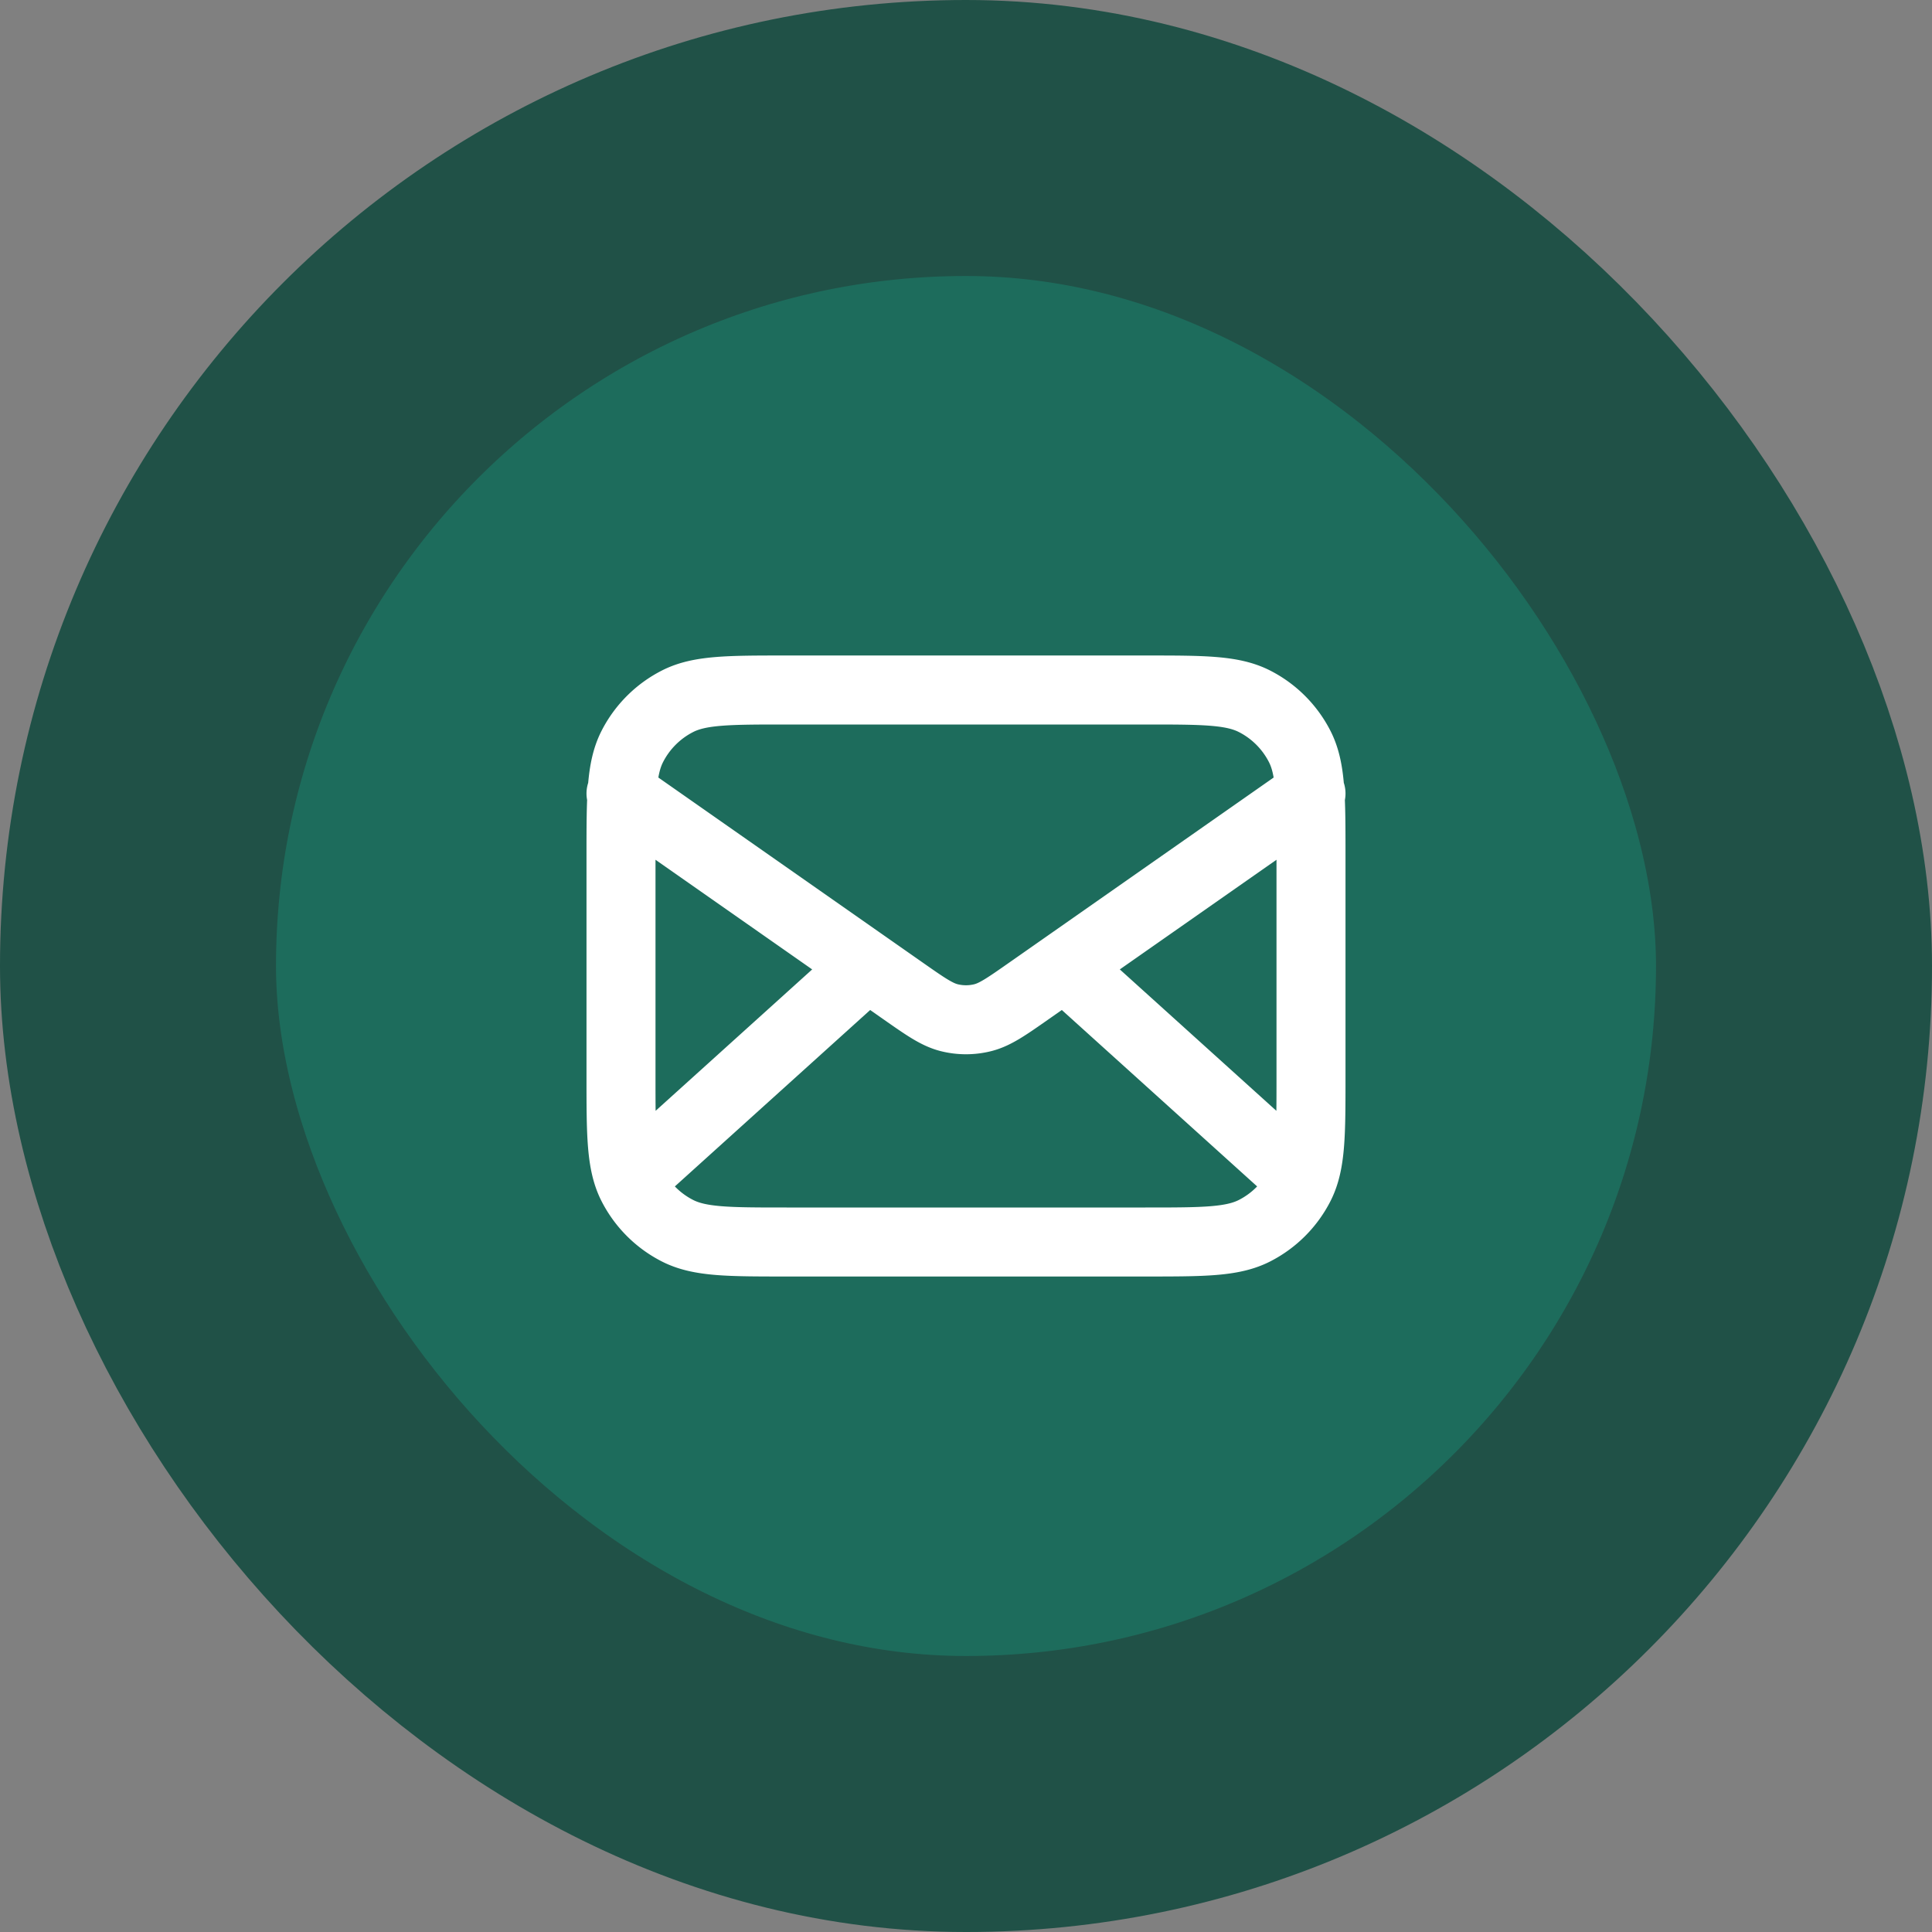 <svg xmlns="http://www.w3.org/2000/svg" width="56" height="56" fill="none" xmlns:v="https://vecta.io/nano"><rect width="100%" height="100%" fill="#808080" stroke="none"/><rect x="4" y="4" width="48" height="48" rx="24" fill="#1d6c5c"/><path d="M37.5 34l-6.643-6m-5.714 0L18.5 34M18 23l8.165 5.715c.661.463.992.694 1.351.784a2 2 0 0 0 .967 0c.36-.09.69-.321 1.351-.784L38 23M22.8 36h10.4c1.68 0 2.52 0 3.162-.327a3 3 0 0 0 1.311-1.311C38 33.72 38 32.88 38 31.2v-6.4c0-1.68 0-2.52-.327-3.162a3 3 0 0 0-1.311-1.311C35.72 20 34.88 20 33.2 20H22.8c-1.68 0-2.52 0-3.162.327a3 3 0 0 0-1.311 1.311C18 22.28 18 23.12 18 24.8v6.4c0 1.68 0 2.52.327 3.162a3 3 0 0 0 1.311 1.311C20.28 36 21.12 36 22.8 36z" stroke="#fff" stroke-width="2" stroke-linecap="round" stroke-linejoin="round"/><rect x="4" y="4" width="48" height="48" rx="24" stroke="#205147" stroke-width="8"/></svg>